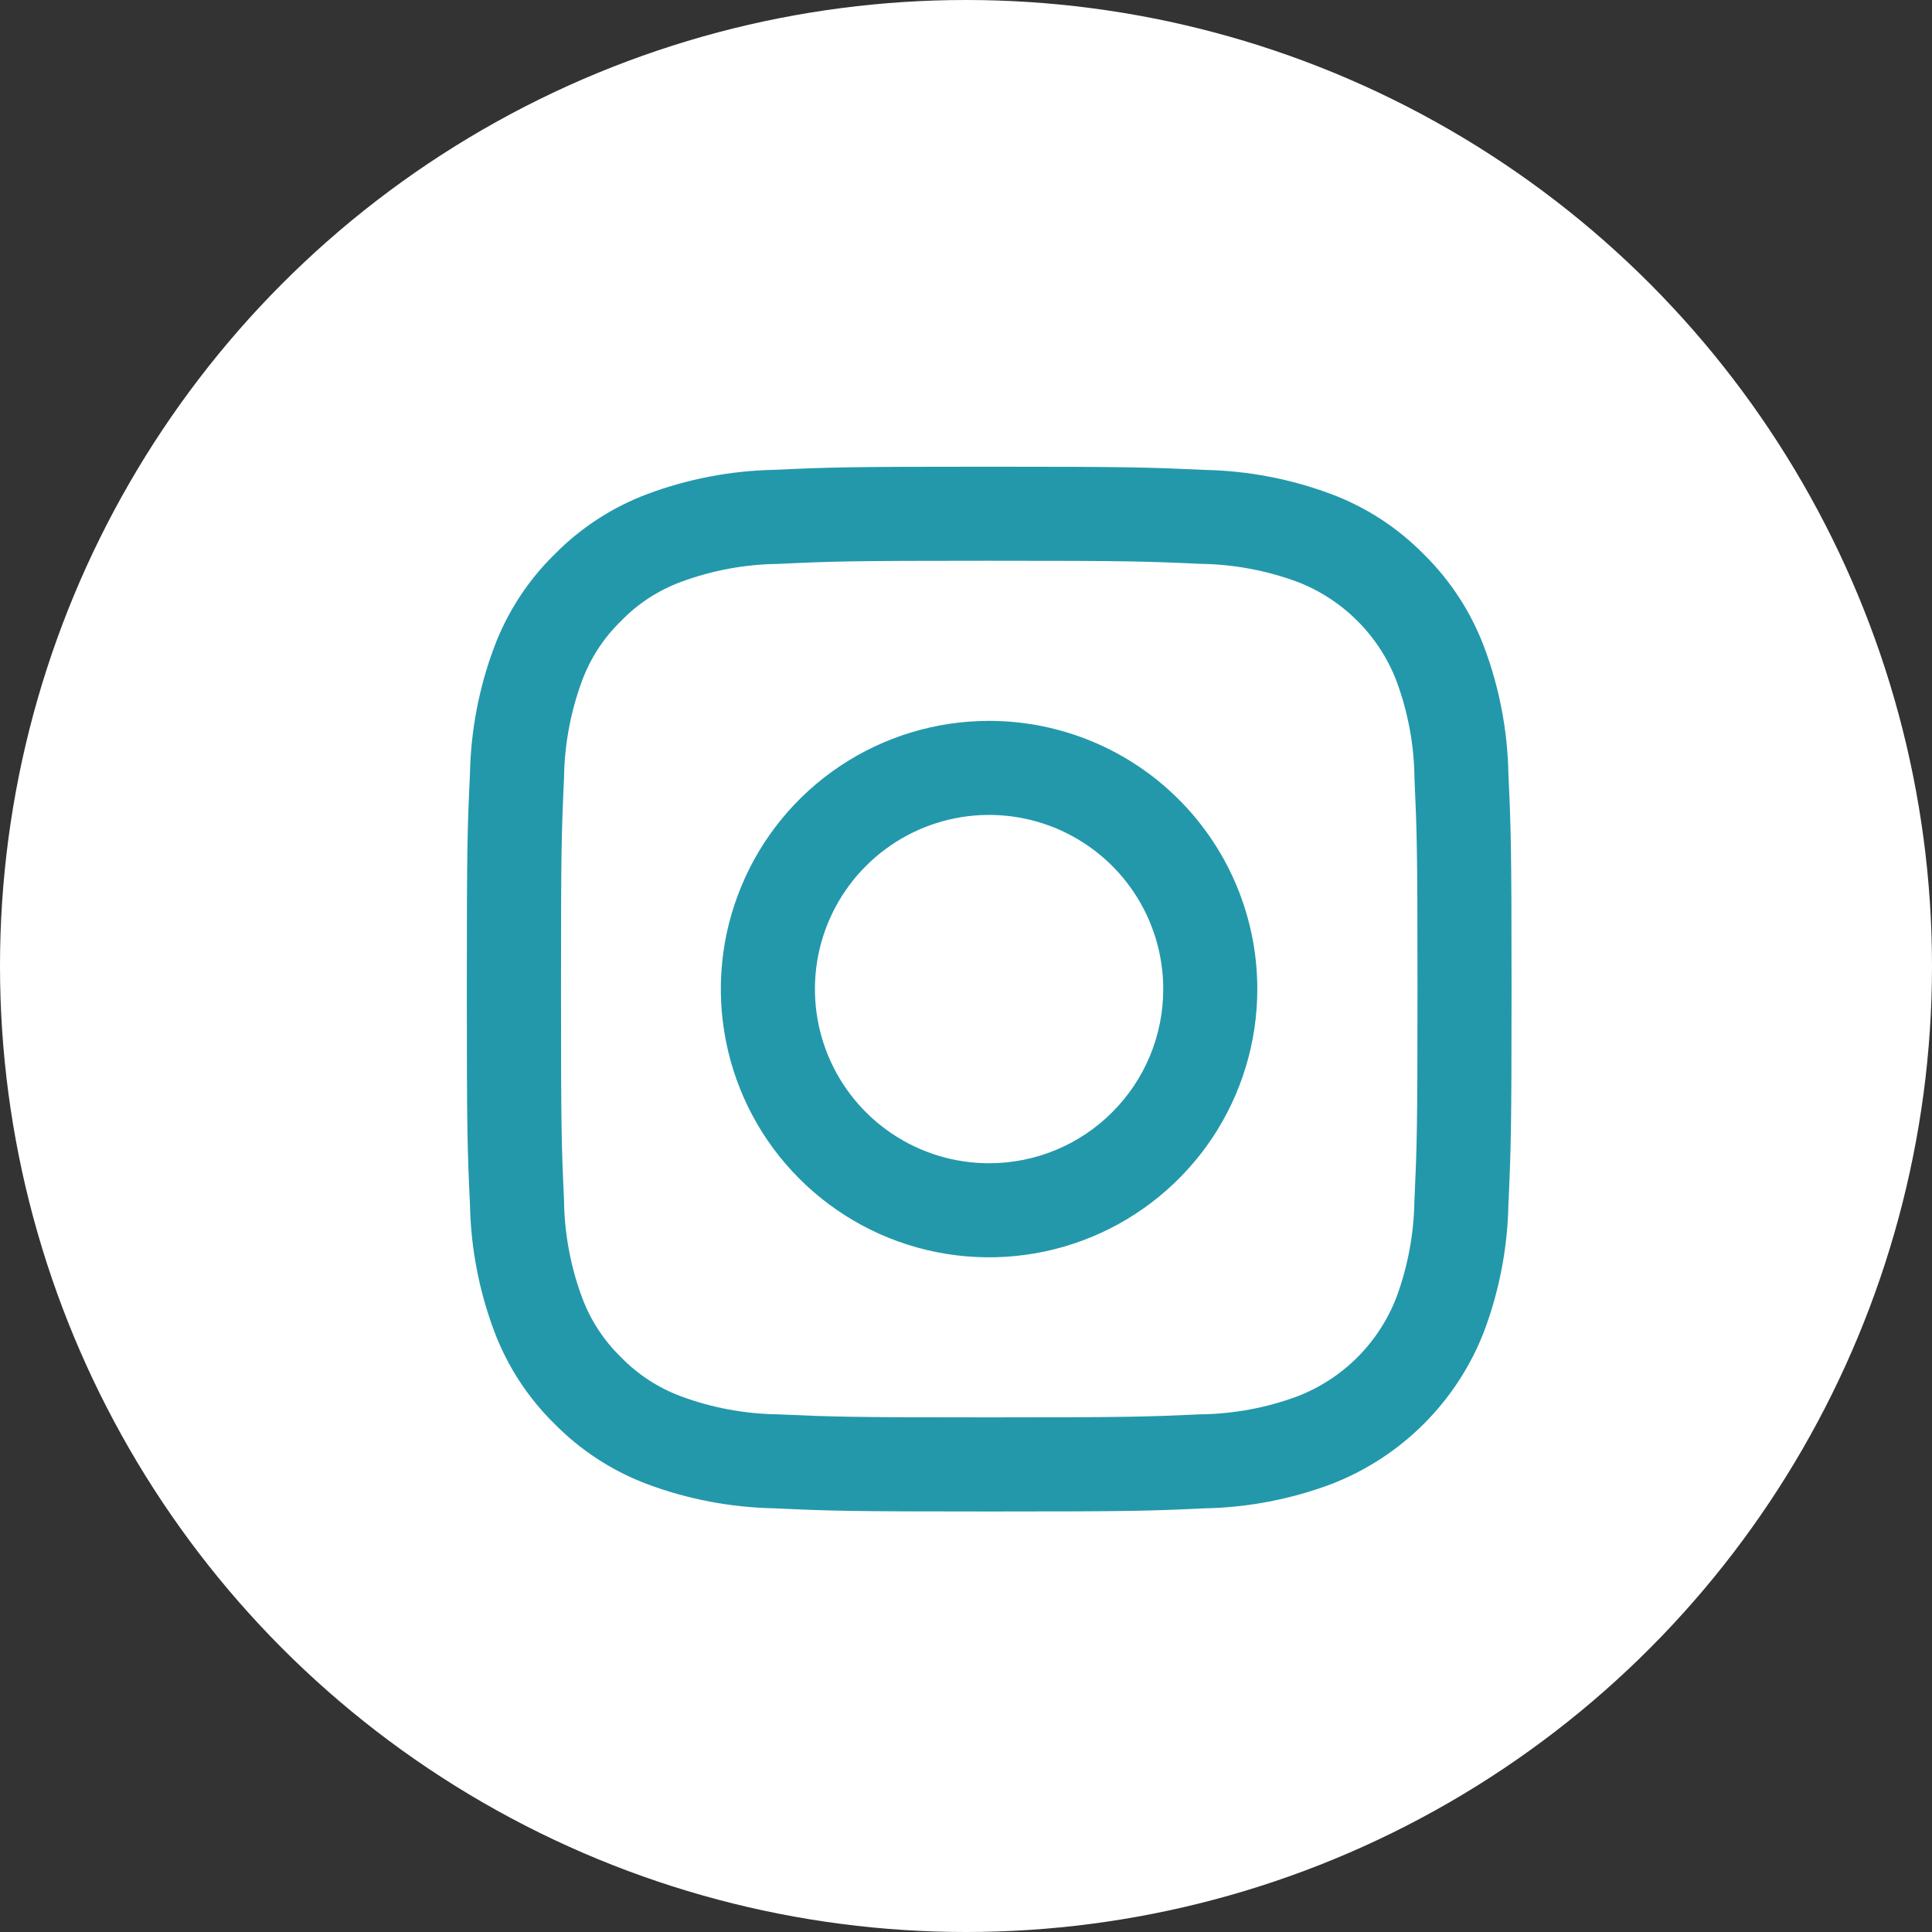 <svg width="32" height="32" viewBox="0 0 32 32" fill="none" xmlns="http://www.w3.org/2000/svg">
<rect x="0" y="0" width="32" height="32" fill="#333333" stroke="none"/>
<circle cx="16" cy="16" r="16" fill="white"/>
<path d="M16.382 11.94C15.504 11.94 14.645 12.2 13.914 12.688C13.183 13.176 12.614 13.87 12.278 14.682C11.941 15.494 11.853 16.387 12.025 17.249C12.196 18.111 12.619 18.903 13.241 19.524C13.862 20.145 14.654 20.569 15.516 20.74C16.378 20.911 17.271 20.823 18.083 20.487C18.895 20.151 19.588 19.581 20.077 18.851C20.565 18.12 20.825 17.261 20.825 16.382C20.825 15.204 20.357 14.074 19.524 13.241C18.691 12.408 17.561 11.94 16.382 11.94ZM16.382 19.267C15.812 19.267 15.254 19.098 14.78 18.781C14.305 18.464 13.936 18.013 13.717 17.486C13.499 16.959 13.442 16.379 13.553 15.82C13.665 15.26 13.939 14.746 14.343 14.343C14.746 13.939 15.26 13.665 15.82 13.553C16.379 13.442 16.959 13.499 17.486 13.717C18.013 13.936 18.464 14.305 18.781 14.78C19.098 15.254 19.267 15.812 19.267 16.382C19.267 16.761 19.193 17.136 19.048 17.486C18.903 17.837 18.69 18.154 18.422 18.422C18.154 18.69 17.837 18.903 17.486 19.048C17.136 19.193 16.761 19.267 16.382 19.267Z" fill="#2398AB"/>
<path d="M24.984 12.815C24.97 12.098 24.834 11.388 24.582 10.716C24.364 10.138 24.024 9.615 23.584 9.182C23.152 8.742 22.63 8.402 22.053 8.185C21.38 7.933 20.67 7.797 19.952 7.783C19.03 7.741 18.735 7.73 16.385 7.73C14.035 7.73 13.74 7.74 12.817 7.782C12.099 7.797 11.389 7.933 10.717 8.185C10.14 8.402 9.617 8.743 9.185 9.182C8.744 9.614 8.403 10.138 8.186 10.716C7.934 11.388 7.798 12.098 7.784 12.815C7.741 13.738 7.732 14.033 7.732 16.383C7.732 18.733 7.741 19.028 7.784 19.95C7.798 20.668 7.934 21.378 8.186 22.05C8.403 22.628 8.744 23.151 9.184 23.583C9.617 24.023 10.14 24.363 10.717 24.581C11.389 24.832 12.1 24.968 12.817 24.982C13.74 25.025 14.035 25.035 16.384 25.035C18.733 25.035 19.029 25.026 19.951 24.983C20.669 24.969 21.379 24.833 22.051 24.581C22.626 24.359 23.148 24.019 23.584 23.583C24.02 23.147 24.36 22.625 24.582 22.05C24.834 21.378 24.97 20.668 24.984 19.95C25.026 19.027 25.036 18.733 25.036 16.383C25.036 14.033 25.026 13.738 24.984 12.815ZM23.427 19.879C23.42 20.428 23.32 20.971 23.13 21.486C22.986 21.859 22.766 22.198 22.483 22.481C22.2 22.764 21.861 22.984 21.488 23.128C20.973 23.319 20.43 23.419 19.881 23.426C18.968 23.467 18.695 23.476 16.384 23.476C14.073 23.476 13.8 23.467 12.888 23.426C12.34 23.419 11.796 23.319 11.282 23.128C10.906 22.989 10.566 22.768 10.287 22.481C9.999 22.202 9.778 21.862 9.639 21.486C9.449 20.971 9.348 20.428 9.342 19.879C9.3 18.967 9.292 18.694 9.292 16.384C9.292 14.073 9.3 13.799 9.342 12.886C9.349 12.338 9.449 11.794 9.639 11.28C9.778 10.904 9.999 10.564 10.287 10.285C10.565 9.997 10.905 9.776 11.282 9.637C11.796 9.447 12.34 9.346 12.888 9.34C13.8 9.297 14.075 9.288 16.384 9.288C18.693 9.288 18.968 9.297 19.881 9.339C20.43 9.346 20.973 9.447 21.488 9.637C21.861 9.78 22.2 10.001 22.483 10.284C22.766 10.567 22.986 10.905 23.13 11.279C23.321 11.793 23.422 12.337 23.428 12.886C23.469 13.798 23.478 14.071 23.478 16.382C23.478 18.693 23.469 18.965 23.428 19.878L23.427 19.879Z" fill="#2398AB"/>
</svg>
